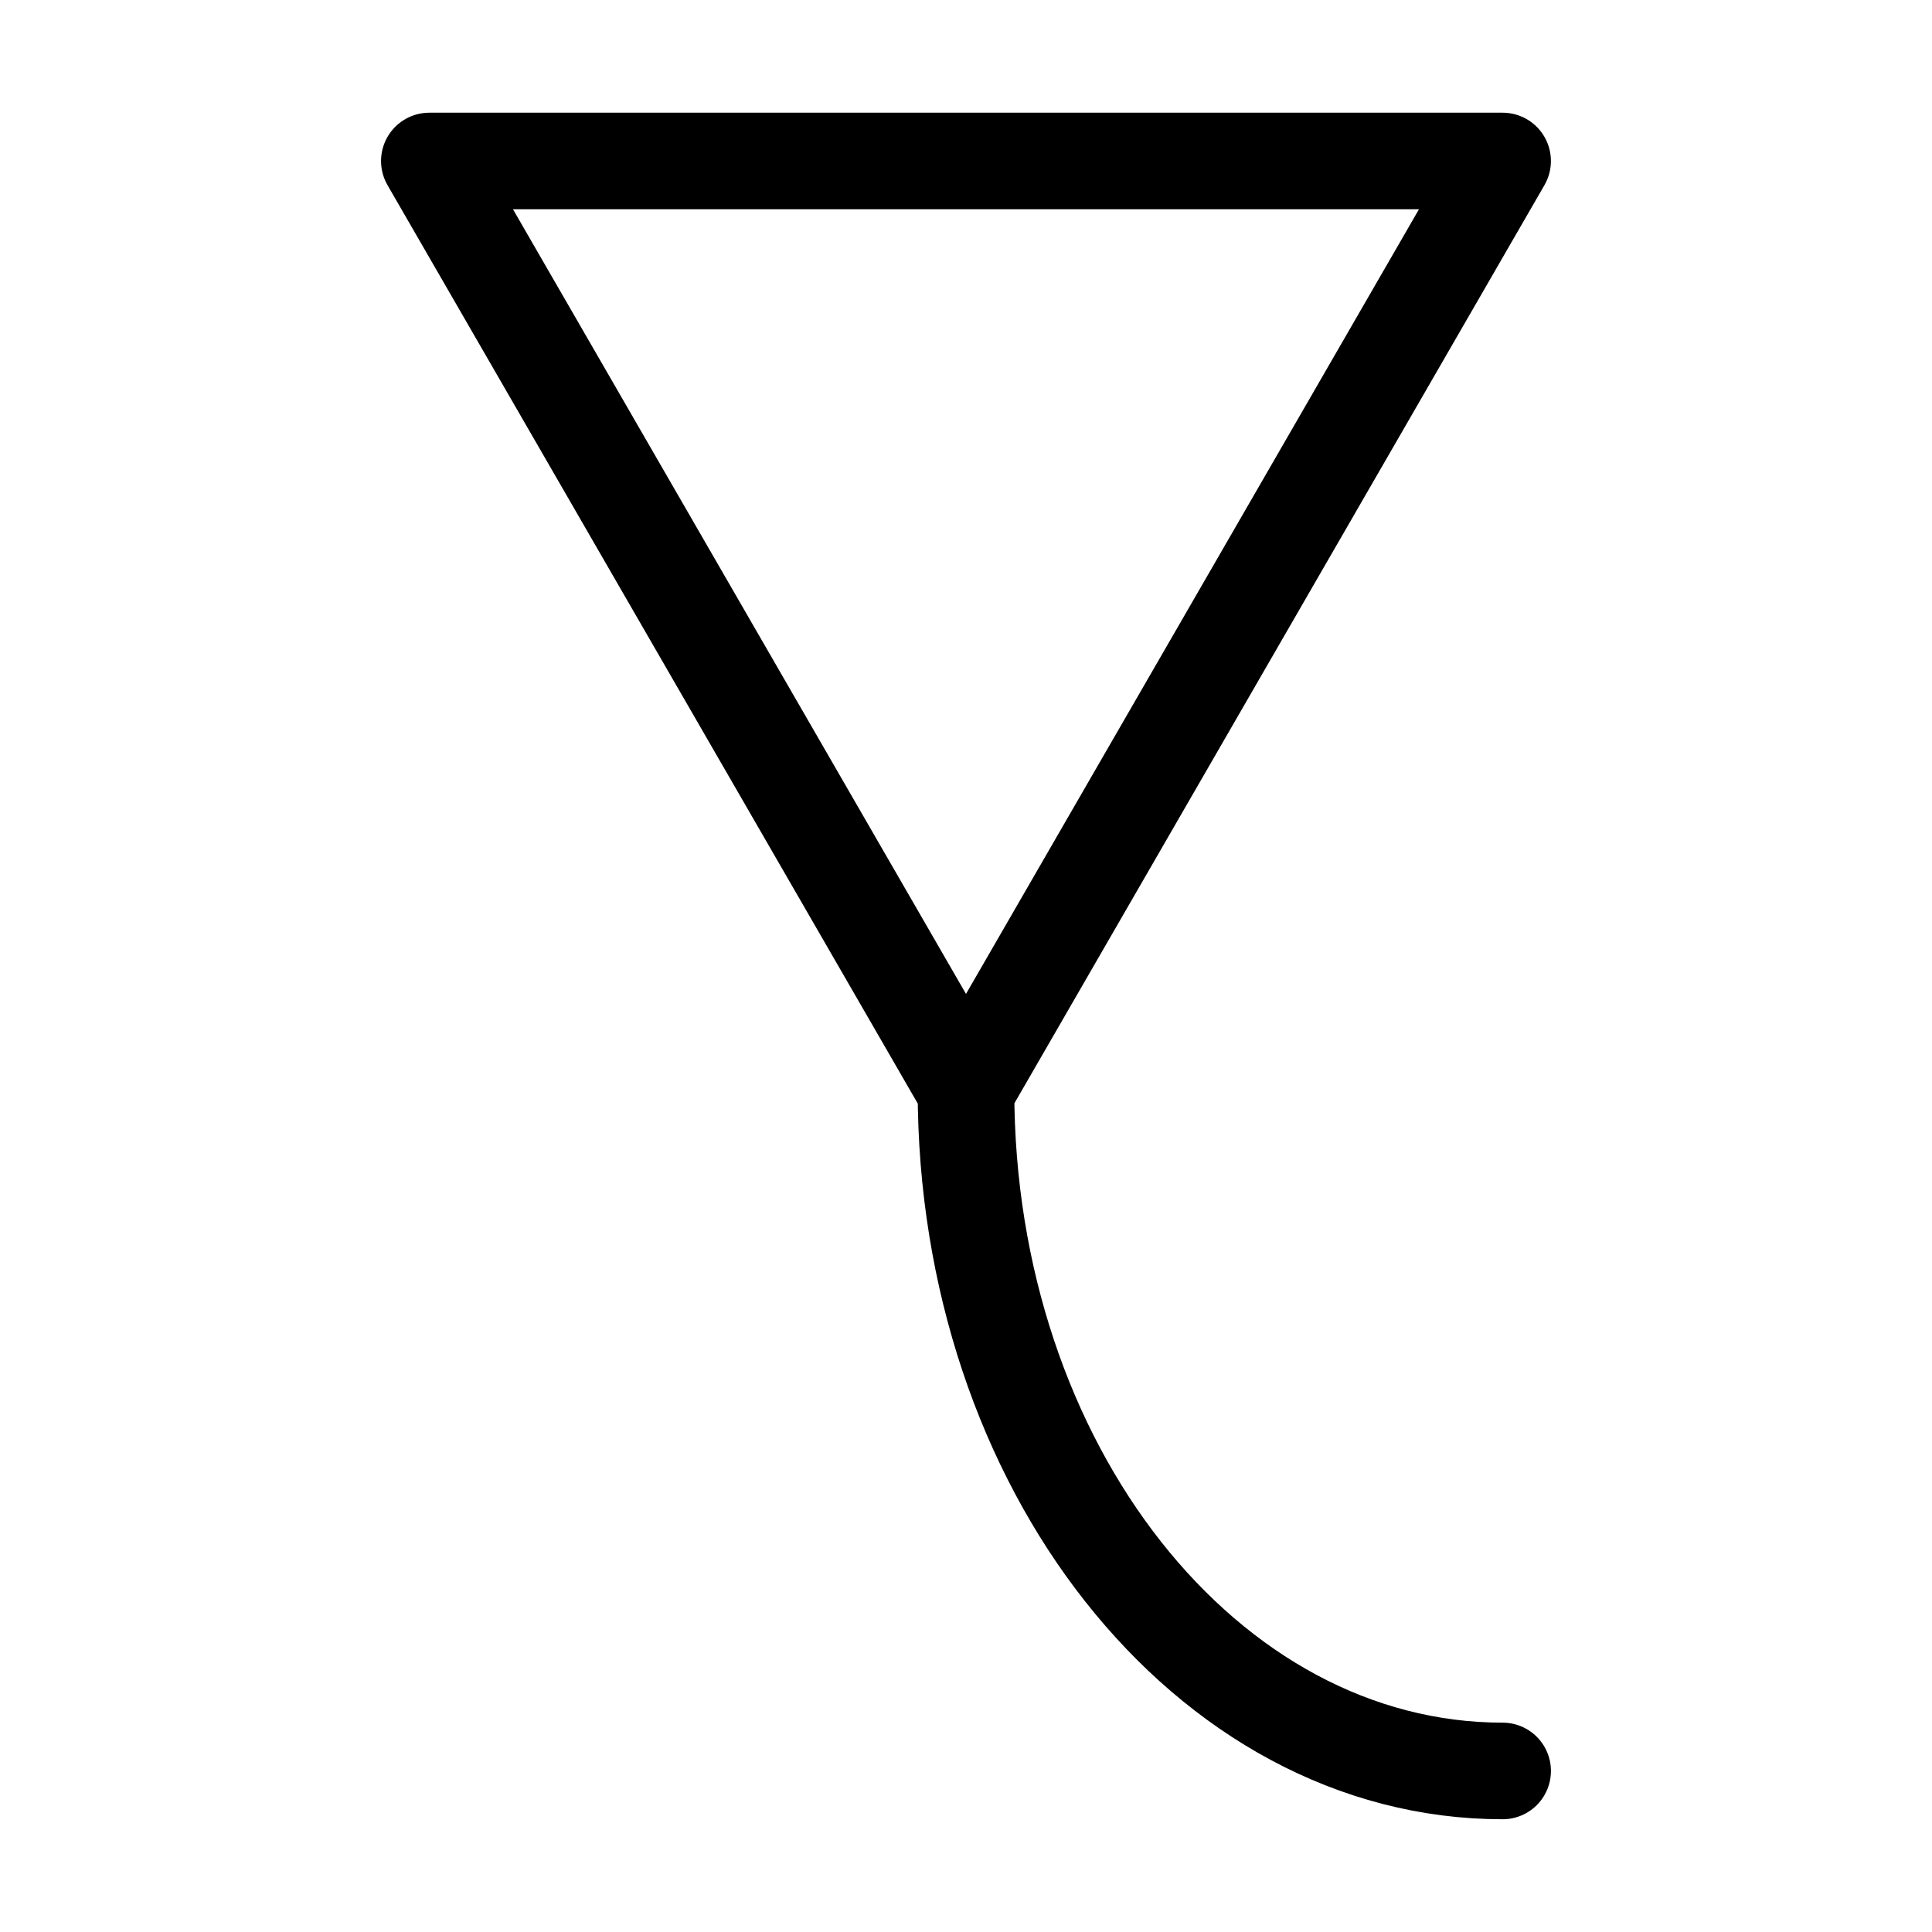 <svg width="16" height="16" viewBox="0 0 80.4 80.4" xmlns="http://www.w3.org/2000/svg"><path style="clip-rule:nonzero;fill:none;stroke:#000;stroke-width:4.02;stroke-linecap:round;stroke-linejoin:round;stroke-miterlimit:4;stroke-dasharray:none;stroke-opacity:1" d="M17.867 6.7h44.664L40.2 45.382ZM40.2 45.382c0 15.64 10 28.316 22.332 28.316"/></svg>